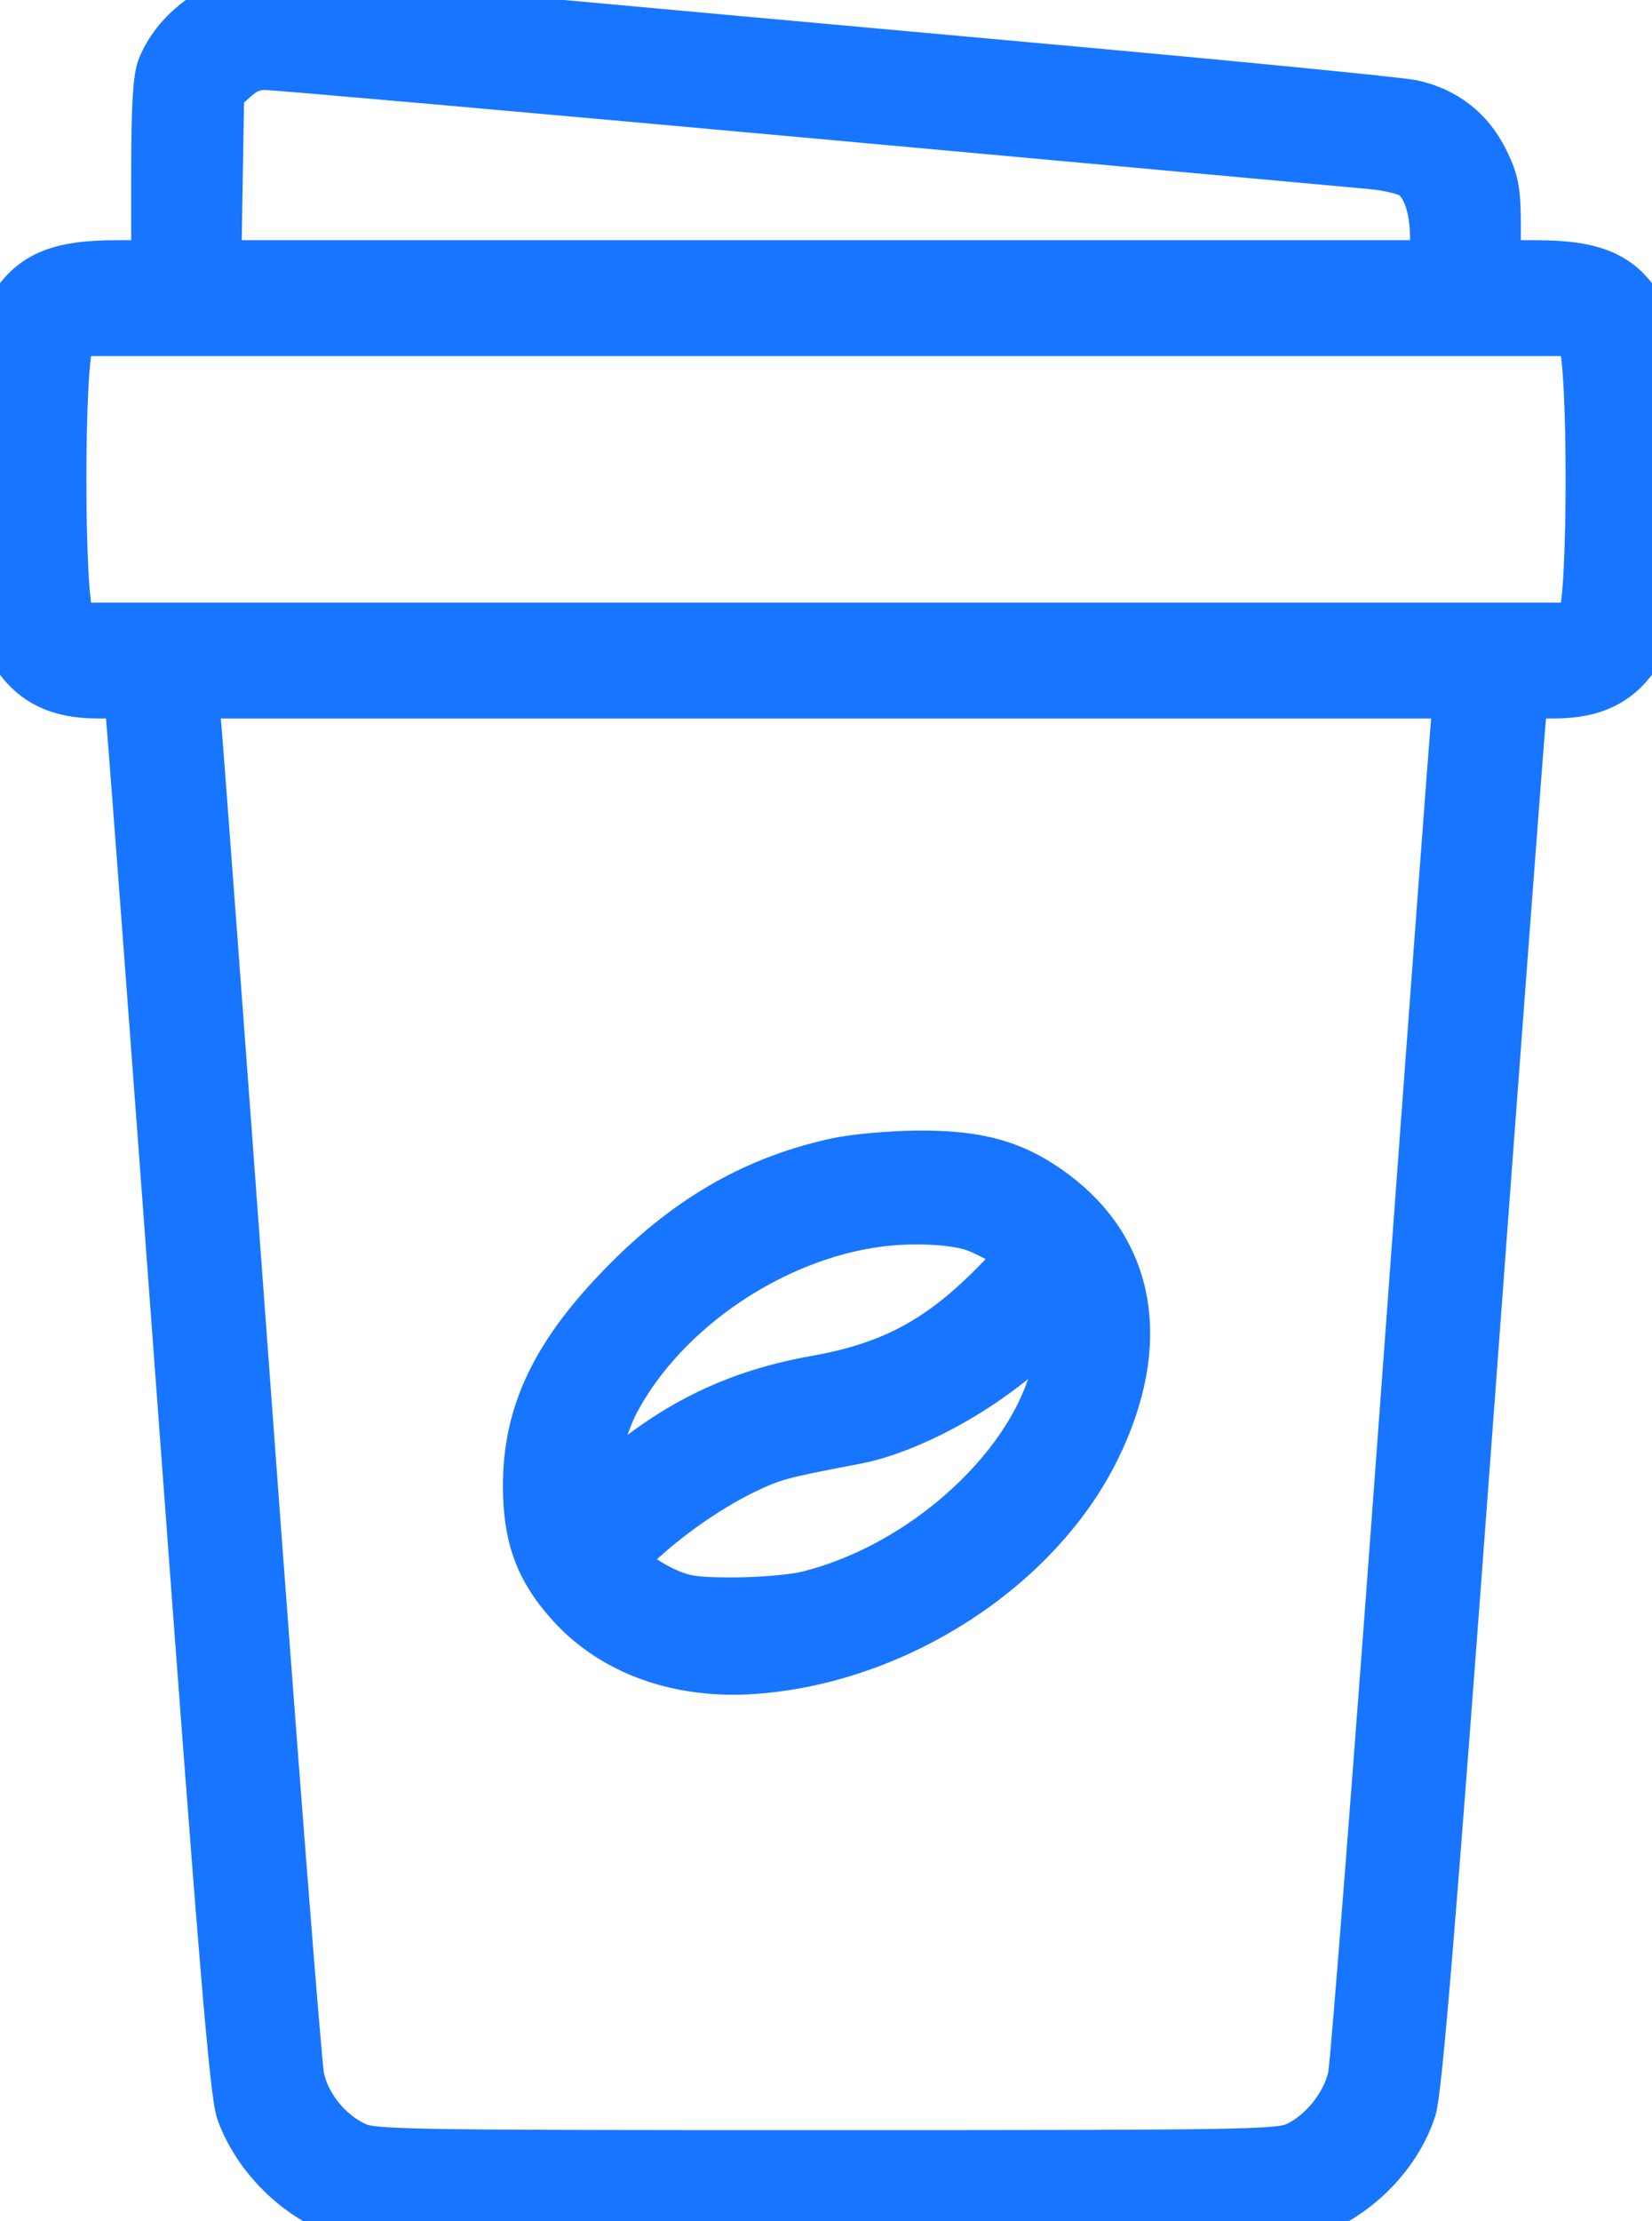 <?xml version="1.0" encoding="UTF-8"?> <svg xmlns="http://www.w3.org/2000/svg" width="32" height="43" viewBox="0 0 32 43" fill="none"> <path d="M4.228 0.209C3.753 0.432 3.353 0.843 3.16 1.306C3.074 1.514 3.041 2.079 3.041 3.371V5.15H2.261C1.105 5.15 0.605 5.374 0.21 6.068C0.001 6.437 0 6.447 0 9.287V12.136L0.264 12.566C0.63 13.16 1.114 13.409 1.903 13.409H2.5L2.552 13.876C2.58 14.132 3.038 20.217 3.568 27.397C4.346 37.935 4.562 40.534 4.688 40.877C5.026 41.793 5.849 42.574 6.769 42.849C7.443 43.05 24.557 43.05 25.231 42.849C26.176 42.566 27.023 41.745 27.323 40.819C27.435 40.474 27.706 37.192 28.434 27.352C28.963 20.197 29.42 14.132 29.448 13.876L29.5 13.409H30.097C30.886 13.409 31.37 13.16 31.735 12.566L32 12.136V9.287C32 6.447 31.999 6.437 31.79 6.068C31.395 5.374 30.895 5.15 29.739 5.15H28.959V4.368C28.959 3.702 28.924 3.517 28.726 3.117C28.444 2.546 27.967 2.176 27.343 2.044C27.092 1.991 23.793 1.668 20.011 1.327C16.229 0.985 11.4 0.547 9.28 0.352C7.16 0.158 5.256 -0.001 5.049 0C4.84 0 4.474 0.094 4.228 0.209ZM15.741 2.176C21.387 2.69 26.263 3.134 26.578 3.163C26.894 3.193 27.244 3.275 27.357 3.347C27.647 3.53 27.813 3.99 27.813 4.614V5.15H15.993H4.174L4.202 3.455L4.231 1.76L4.519 1.501C4.73 1.312 4.897 1.242 5.142 1.242C5.326 1.242 10.096 1.663 15.741 2.176ZM30.673 6.591C30.878 6.885 30.878 11.674 30.673 11.969L30.535 12.166H16H1.465L1.327 11.969C1.122 11.674 1.122 6.885 1.327 6.591L1.465 6.393H16H30.535L30.673 6.591ZM28.223 13.92C28.194 14.201 27.752 20.125 27.242 27.086C26.732 34.046 26.273 39.946 26.222 40.196C26.11 40.75 25.644 41.336 25.129 41.572C24.789 41.727 24.333 41.736 16 41.736C7.703 41.736 7.21 41.727 6.876 41.574C6.337 41.327 5.897 40.78 5.782 40.217C5.729 39.955 5.268 34.046 4.758 27.086C4.248 20.125 3.806 14.201 3.777 13.92L3.724 13.409H16H28.276L28.223 13.92ZM16.22 22.526C14.68 22.857 13.391 23.587 12.165 24.821C10.801 26.195 10.238 27.351 10.242 28.773C10.244 29.75 10.473 30.37 11.078 31.037C11.899 31.942 13.16 32.394 14.589 32.294C17.338 32.102 20.077 30.334 21.209 28.02C22.191 26.012 21.896 24.244 20.39 23.128C19.642 22.573 18.951 22.377 17.776 22.386C17.26 22.39 16.56 22.453 16.22 22.526ZM18.859 23.72C19.001 23.765 19.293 23.906 19.508 24.033L19.899 24.263L19.338 24.839C18.237 25.968 17.293 26.477 15.808 26.741C14.288 27.012 13.112 27.578 11.923 28.611L11.416 29.052V28.798C11.416 28.401 11.664 27.54 11.91 27.085C12.869 25.31 14.962 23.899 17.028 23.635C17.678 23.552 18.445 23.587 18.859 23.72ZM20.555 26.087C20.373 28.08 18.114 30.302 15.647 30.913C15.381 30.979 14.746 31.034 14.237 31.036C13.453 31.038 13.242 31.006 12.857 30.831C12.607 30.717 12.31 30.523 12.196 30.4L11.989 30.176L12.43 29.778C13.028 29.238 13.779 28.727 14.432 28.416C14.964 28.163 15.137 28.116 16.558 27.847C17.724 27.626 19.346 26.686 20.225 25.722C20.556 25.358 20.615 25.424 20.555 26.087Z" fill="#1875FF"></path> <path d="M4.228 0.209C3.753 0.432 3.353 0.843 3.16 1.306C3.074 1.514 3.041 2.079 3.041 3.371V5.15H2.261C1.105 5.15 0.605 5.374 0.21 6.068C0.001 6.437 0 6.447 0 9.287V12.136L0.264 12.566C0.63 13.16 1.114 13.409 1.903 13.409H2.5L2.552 13.876C2.58 14.132 3.038 20.217 3.568 27.397C4.346 37.935 4.562 40.534 4.688 40.877C5.026 41.793 5.849 42.574 6.769 42.849C7.443 43.05 24.557 43.05 25.231 42.849C26.176 42.566 27.023 41.745 27.323 40.819C27.435 40.474 27.706 37.192 28.434 27.352C28.963 20.197 29.42 14.132 29.448 13.876L29.5 13.409H30.097C30.886 13.409 31.37 13.16 31.735 12.566L32 12.136V9.287C32 6.447 31.999 6.437 31.79 6.068C31.395 5.374 30.895 5.15 29.739 5.15H28.959V4.368C28.959 3.702 28.924 3.517 28.726 3.117C28.444 2.546 27.967 2.176 27.343 2.044C27.092 1.991 23.793 1.668 20.011 1.327C16.229 0.985 11.4 0.547 9.28 0.352C7.16 0.158 5.256 -0.001 5.049 0C4.84 0 4.474 0.094 4.228 0.209ZM15.741 2.176C21.387 2.69 26.263 3.134 26.578 3.163C26.894 3.193 27.244 3.275 27.357 3.347C27.647 3.53 27.813 3.99 27.813 4.614V5.15H15.993H4.174L4.202 3.455L4.231 1.76L4.519 1.501C4.73 1.312 4.897 1.242 5.142 1.242C5.326 1.242 10.096 1.663 15.741 2.176ZM30.673 6.591C30.878 6.885 30.878 11.674 30.673 11.969L30.535 12.166H16H1.465L1.327 11.969C1.122 11.674 1.122 6.885 1.327 6.591L1.465 6.393H16H30.535L30.673 6.591ZM28.223 13.92C28.194 14.201 27.752 20.125 27.242 27.086C26.732 34.046 26.273 39.946 26.222 40.196C26.11 40.75 25.644 41.336 25.129 41.572C24.789 41.727 24.333 41.736 16 41.736C7.703 41.736 7.21 41.727 6.876 41.574C6.337 41.327 5.897 40.78 5.782 40.217C5.729 39.955 5.268 34.046 4.758 27.086C4.248 20.125 3.806 14.201 3.777 13.92L3.724 13.409H16H28.276L28.223 13.92ZM16.22 22.526C14.68 22.857 13.391 23.587 12.165 24.821C10.801 26.195 10.238 27.351 10.242 28.773C10.244 29.75 10.473 30.37 11.078 31.037C11.899 31.942 13.16 32.394 14.589 32.294C17.338 32.102 20.077 30.334 21.209 28.02C22.191 26.012 21.896 24.244 20.39 23.128C19.642 22.573 18.951 22.377 17.776 22.386C17.26 22.39 16.56 22.453 16.22 22.526ZM18.859 23.72C19.001 23.765 19.293 23.906 19.508 24.033L19.899 24.263L19.338 24.839C18.237 25.968 17.293 26.477 15.808 26.741C14.288 27.012 13.112 27.578 11.923 28.611L11.416 29.052V28.798C11.416 28.401 11.664 27.54 11.91 27.085C12.869 25.31 14.962 23.899 17.028 23.635C17.678 23.552 18.445 23.587 18.859 23.72ZM20.555 26.087C20.373 28.08 18.114 30.302 15.647 30.913C15.381 30.979 14.746 31.034 14.237 31.036C13.453 31.038 13.242 31.006 12.857 30.831C12.607 30.717 12.31 30.523 12.196 30.4L11.989 30.176L12.43 29.778C13.028 29.238 13.779 28.727 14.432 28.416C14.964 28.163 15.137 28.116 16.558 27.847C17.724 27.626 19.346 26.686 20.225 25.722C20.556 25.358 20.615 25.424 20.555 26.087Z" stroke="#1875FF"></path> </svg> 